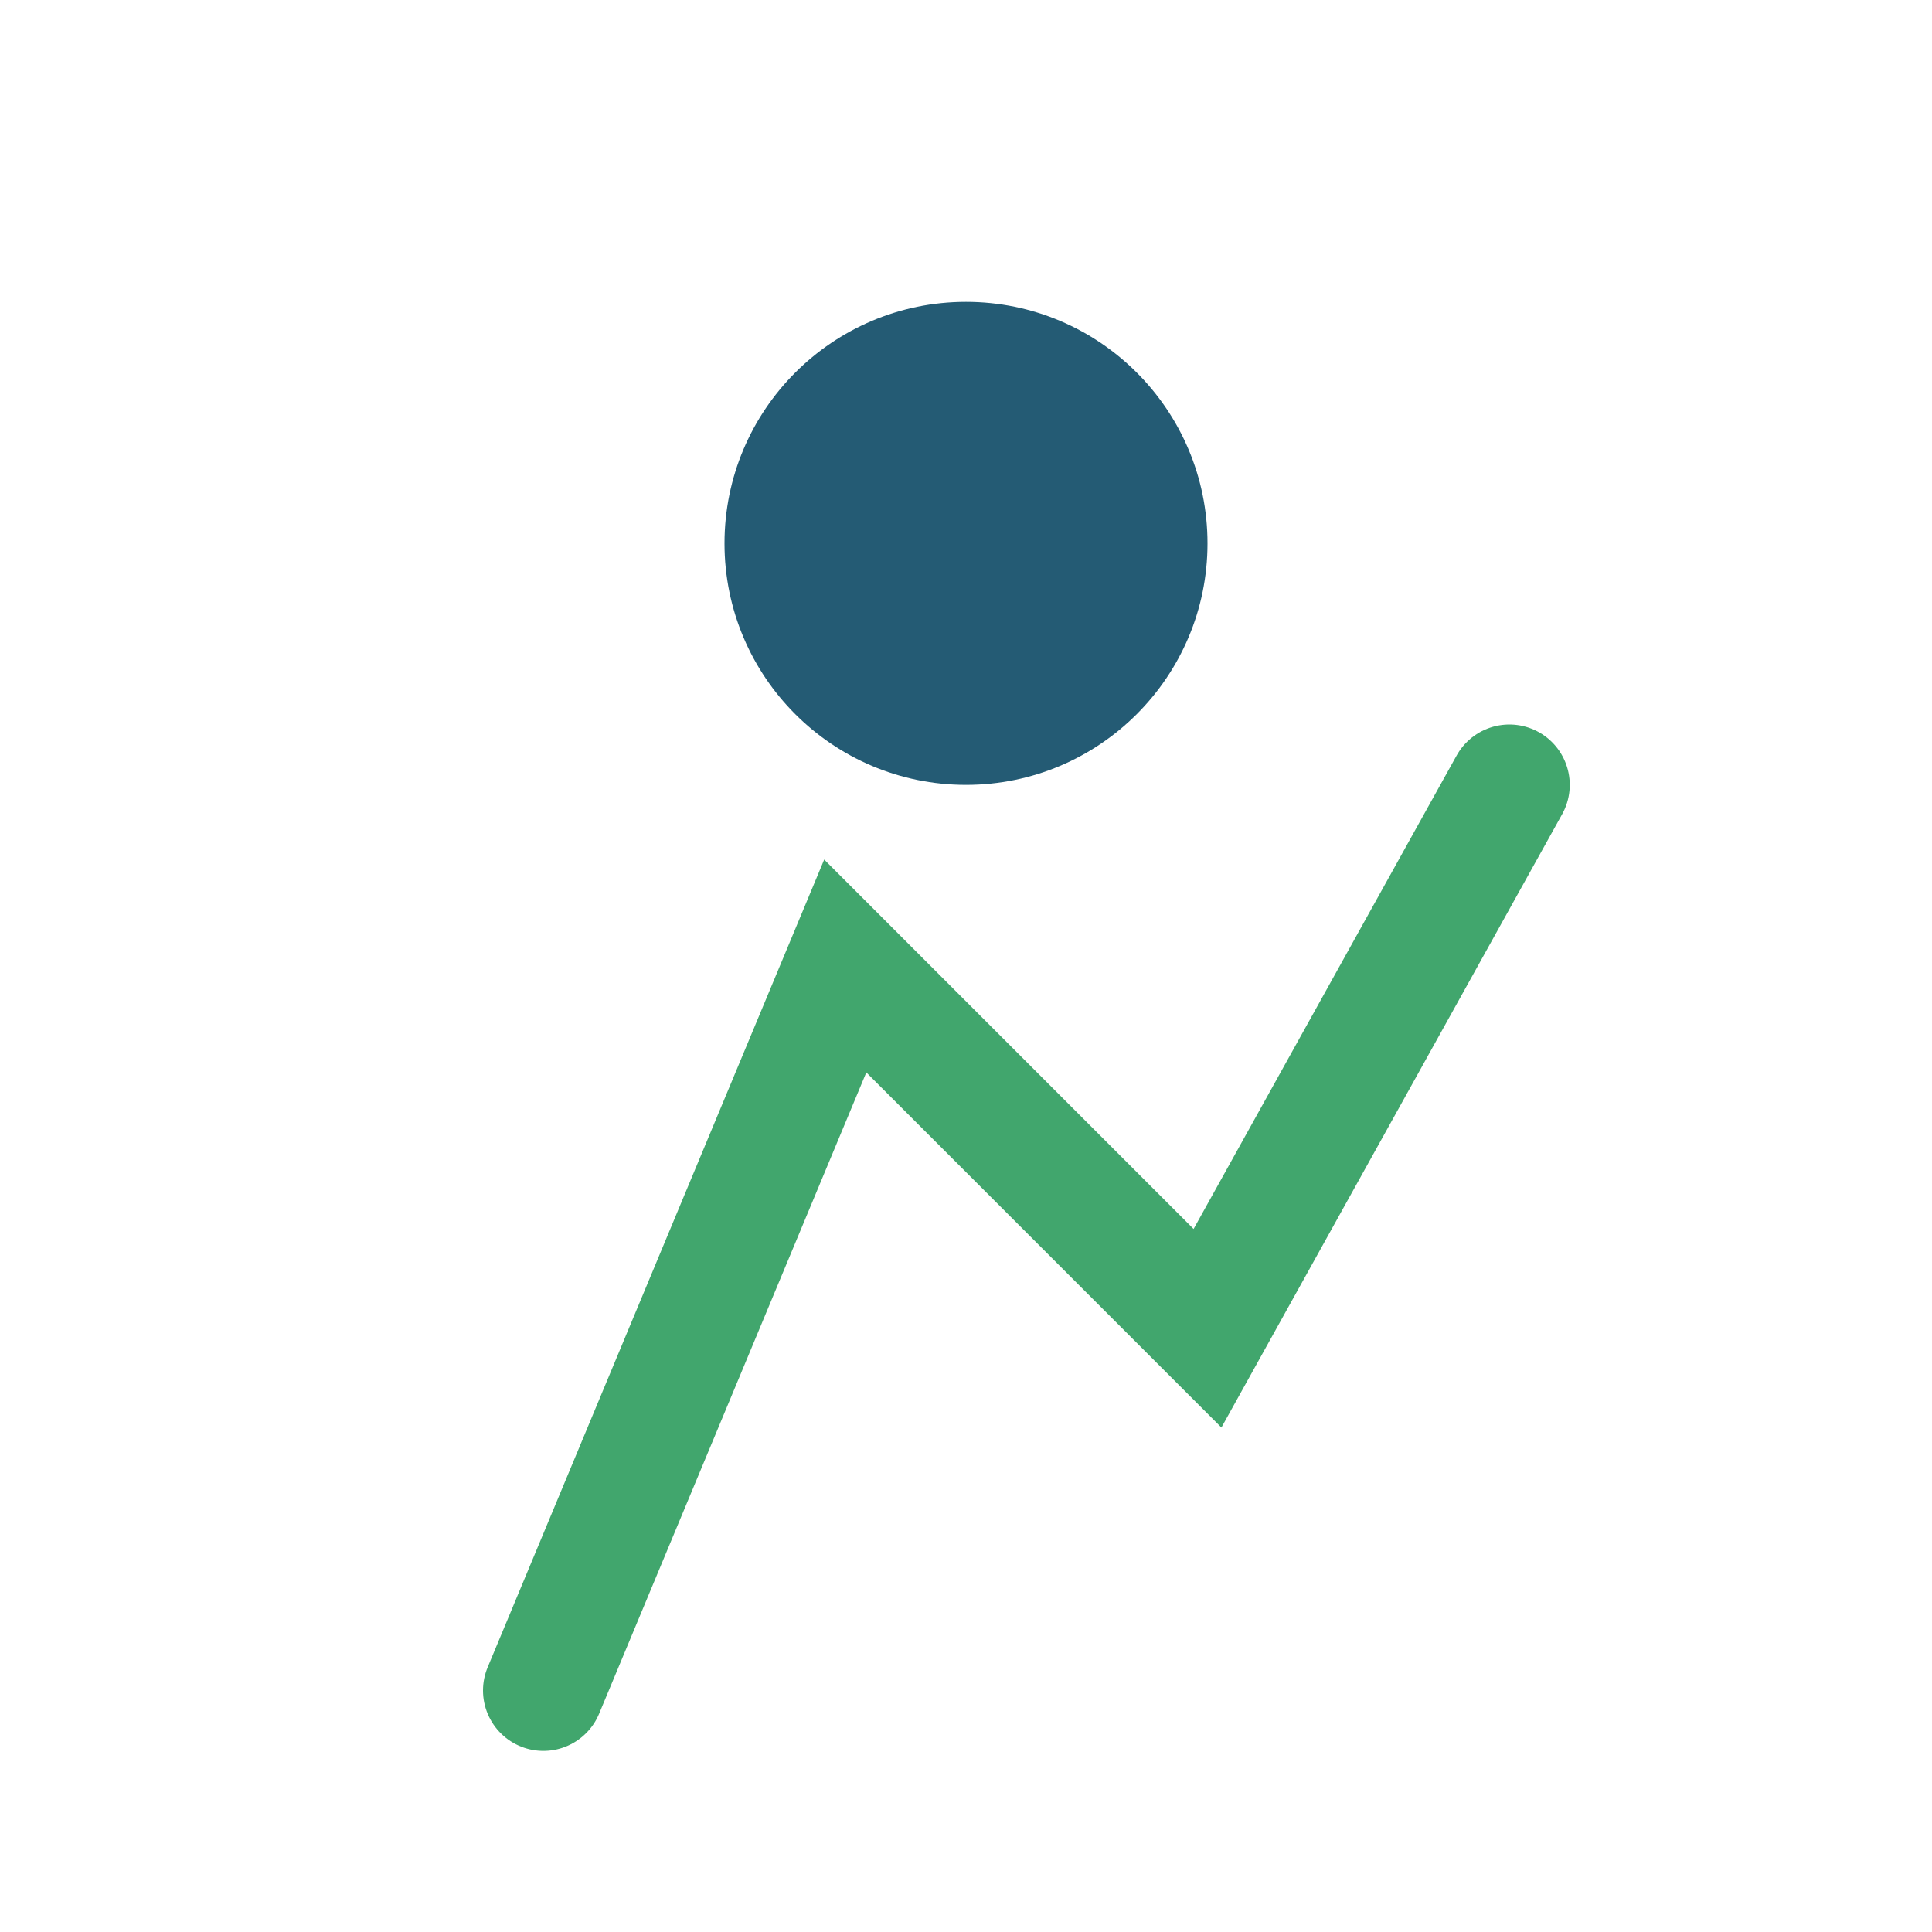 <?xml version="1.0" encoding="UTF-8"?>
<svg xmlns="http://www.w3.org/2000/svg" width="32" height="32" viewBox="0 0 32 32"><circle cx="16" cy="9" r="4" fill="#245B74"/><path d="M9 28l5-12 6 6 5-9" stroke="#41A66D" stroke-width="2" fill="none" stroke-linecap="round"/></svg>